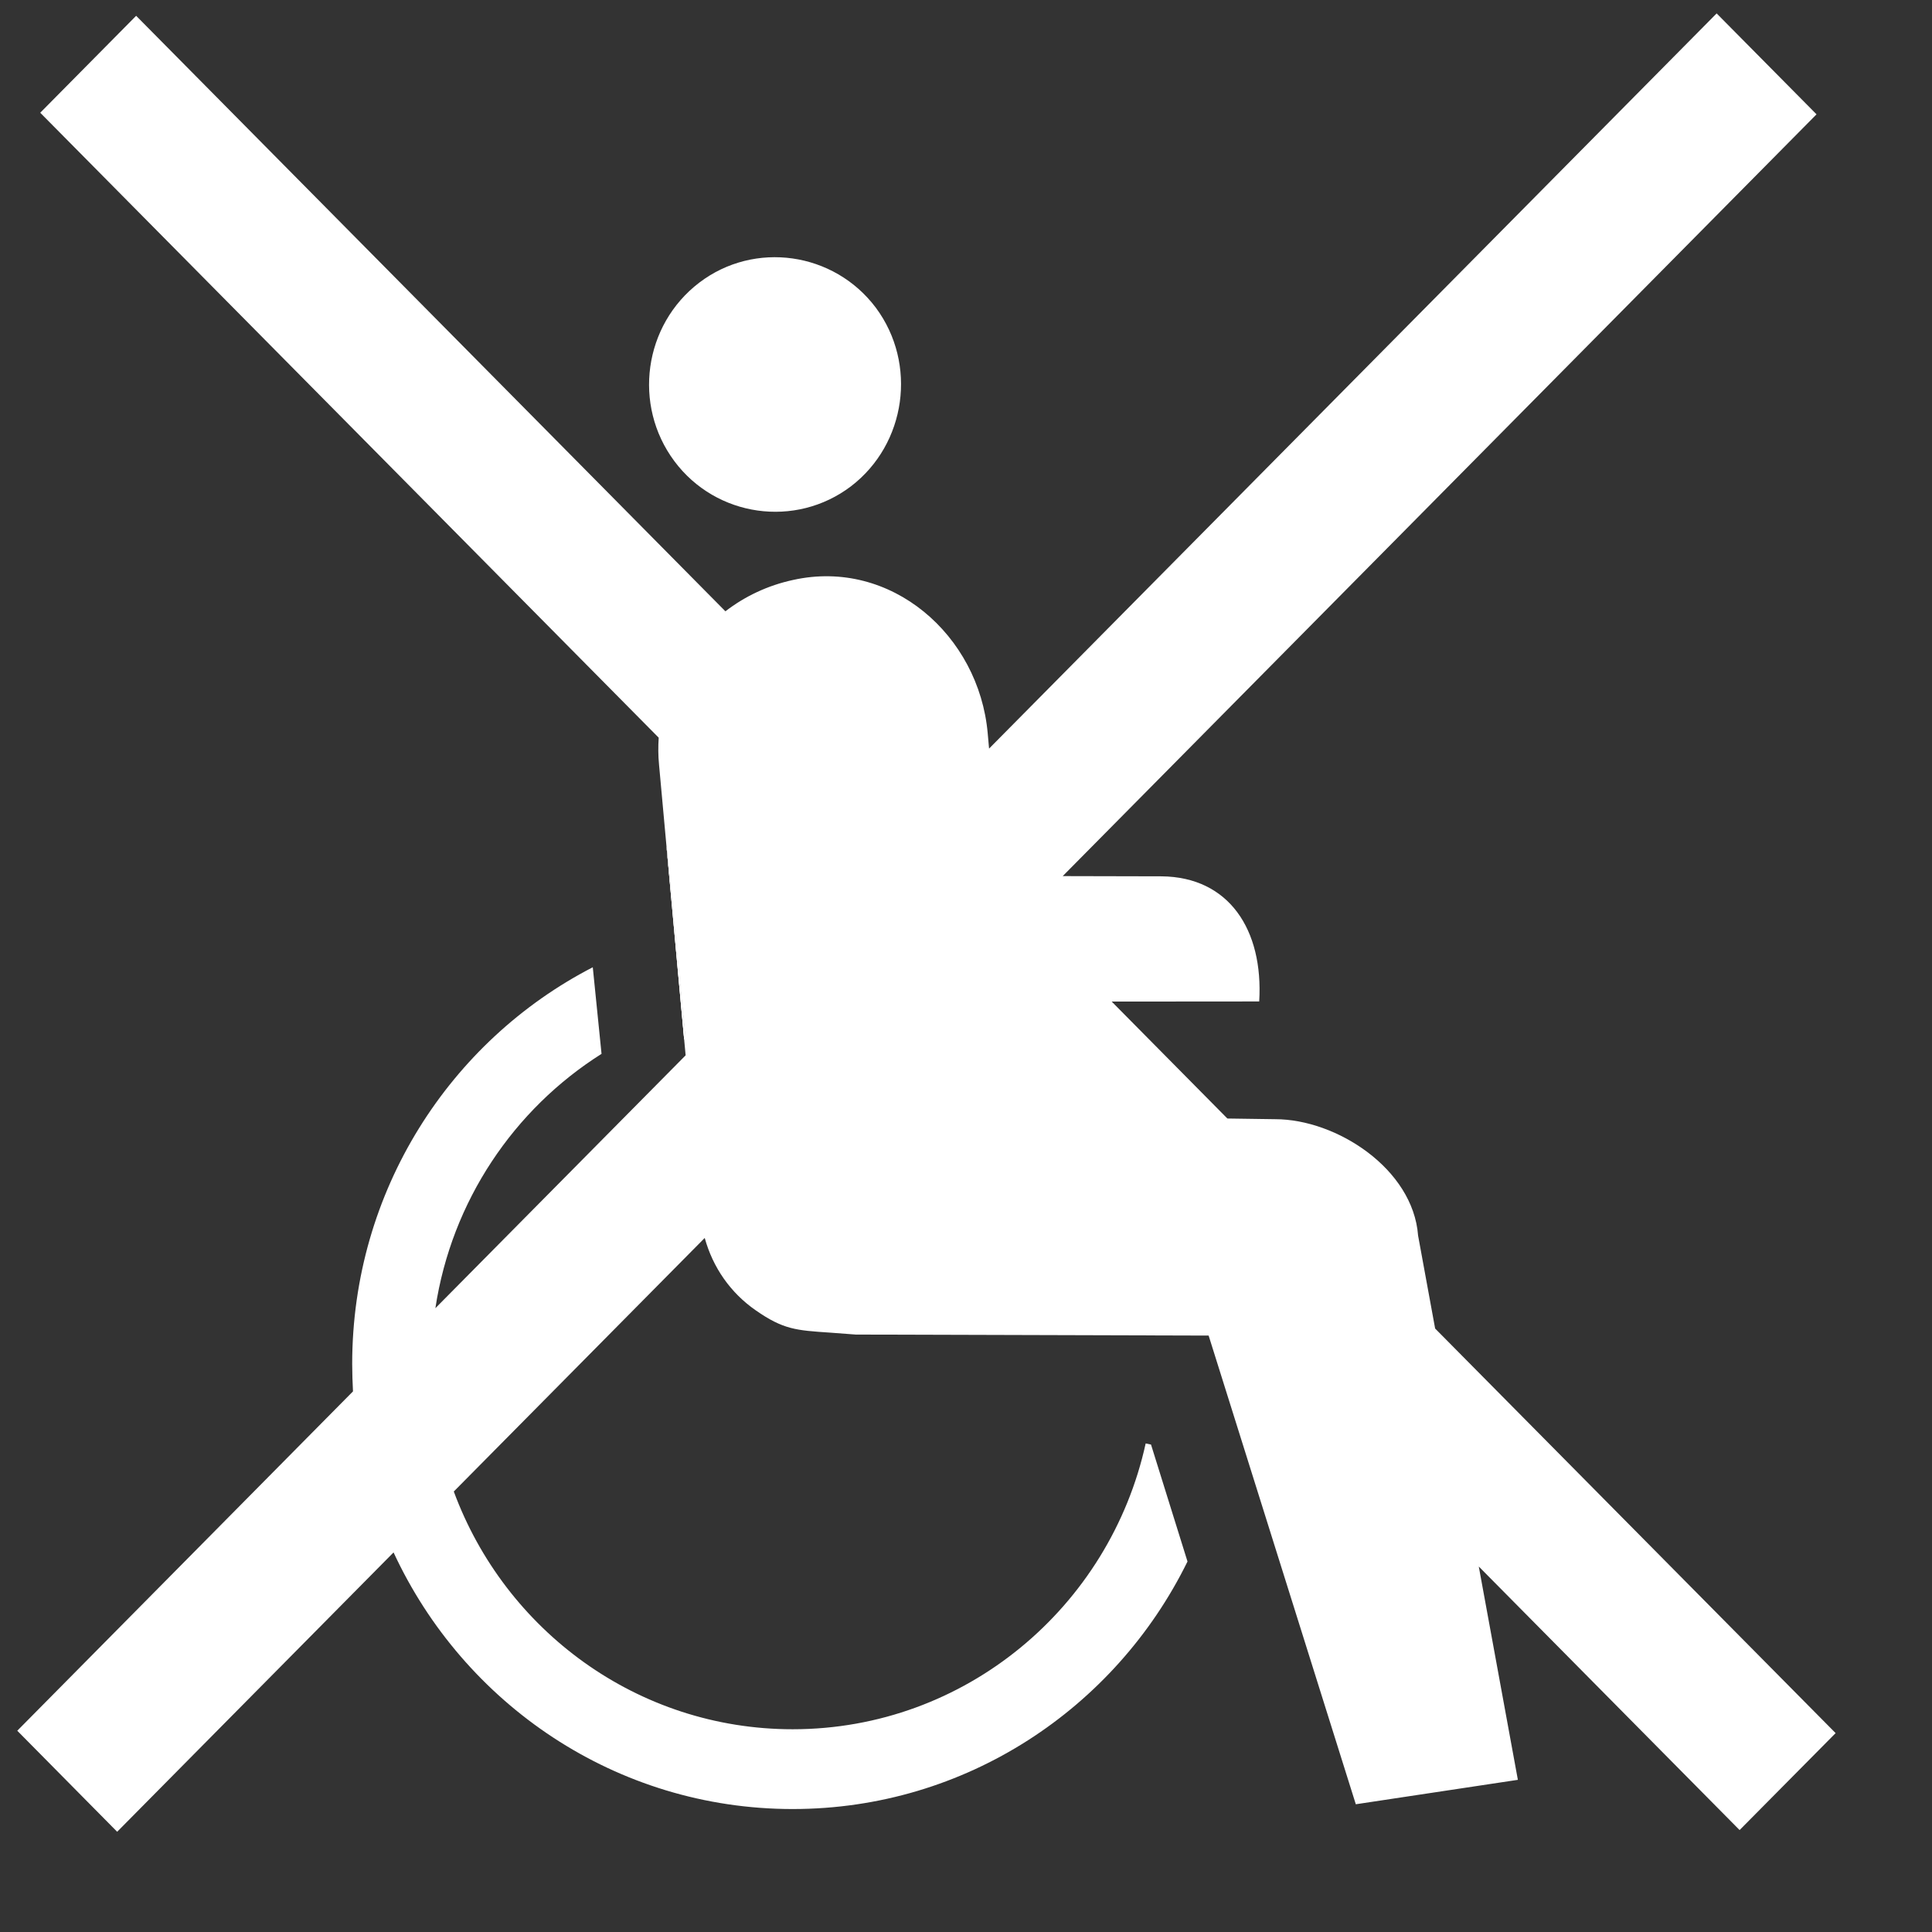 <svg width="17" height="17" viewBox="0 0 17 17" fill="none" xmlns="http://www.w3.org/2000/svg">
<rect x="0" y="0" width="17" height="17" fill="#333333" stroke="none"/>
<path d="M5.865 7.452L6.02 9.146L6.032 9.141L5.866 7.452L5.865 7.452Z" fill="white"/>
<path d="M5.866 7.452L5.865 7.452L6.02 9.146L6.032 9.141L5.866 7.452Z" fill="white"/>
<path d="M6.02 9.146L5.865 7.452L5.866 7.452L6.032 9.141L6.02 9.146Z" fill="white"/>
<path d="M7.707 2.708C7.338 2.216 6.639 2.117 6.153 2.487C5.664 2.86 5.566 3.564 5.934 4.058C6.301 4.55 6.999 4.65 7.488 4.279C7.975 3.906 8.073 3.201 7.707 2.708Z" fill="white"/>
<path d="M5.865 7.452L5.799 6.729C5.791 6.649 5.791 6.569 5.796 6.491L0.354 0.992L1.198 0.139L6.383 5.379C6.554 5.247 6.756 5.151 6.979 5.103C7.839 4.912 8.614 5.588 8.691 6.452L8.703 6.587L15.105 0.118L15.984 1.006L9.351 7.709L10.222 7.711C10.813 7.717 11.118 8.18 11.08 8.812L9.782 8.813L10.8 9.842L11.221 9.848C11.759 9.848 12.434 10.284 12.478 10.872L12.628 11.69L16.152 15.25L15.307 16.103L13.012 13.784L13.356 15.661L11.93 15.876L10.635 11.752L7.529 11.743C7.443 11.736 7.369 11.731 7.303 11.726C7.005 11.706 6.893 11.699 6.65 11.53C6.427 11.375 6.273 11.153 6.201 10.893L3.993 13.124C4.444 14.346 5.609 15.216 6.975 15.216C8.494 15.216 9.765 14.14 10.081 12.701L10.128 12.711L10.449 13.74C9.815 15.031 8.498 15.918 6.975 15.918C5.421 15.918 4.081 14.994 3.463 13.66L1.031 16.118L0.152 15.229L3.106 12.243C3.102 12.163 3.099 12.083 3.099 12.002C3.099 10.479 3.96 9.159 5.216 8.511L5.293 9.273C4.523 9.759 3.974 10.568 3.831 11.511L6.033 9.286L6.02 9.146L6.032 9.141L5.866 7.452L5.865 7.452Z" fill="white"/>
</svg>
